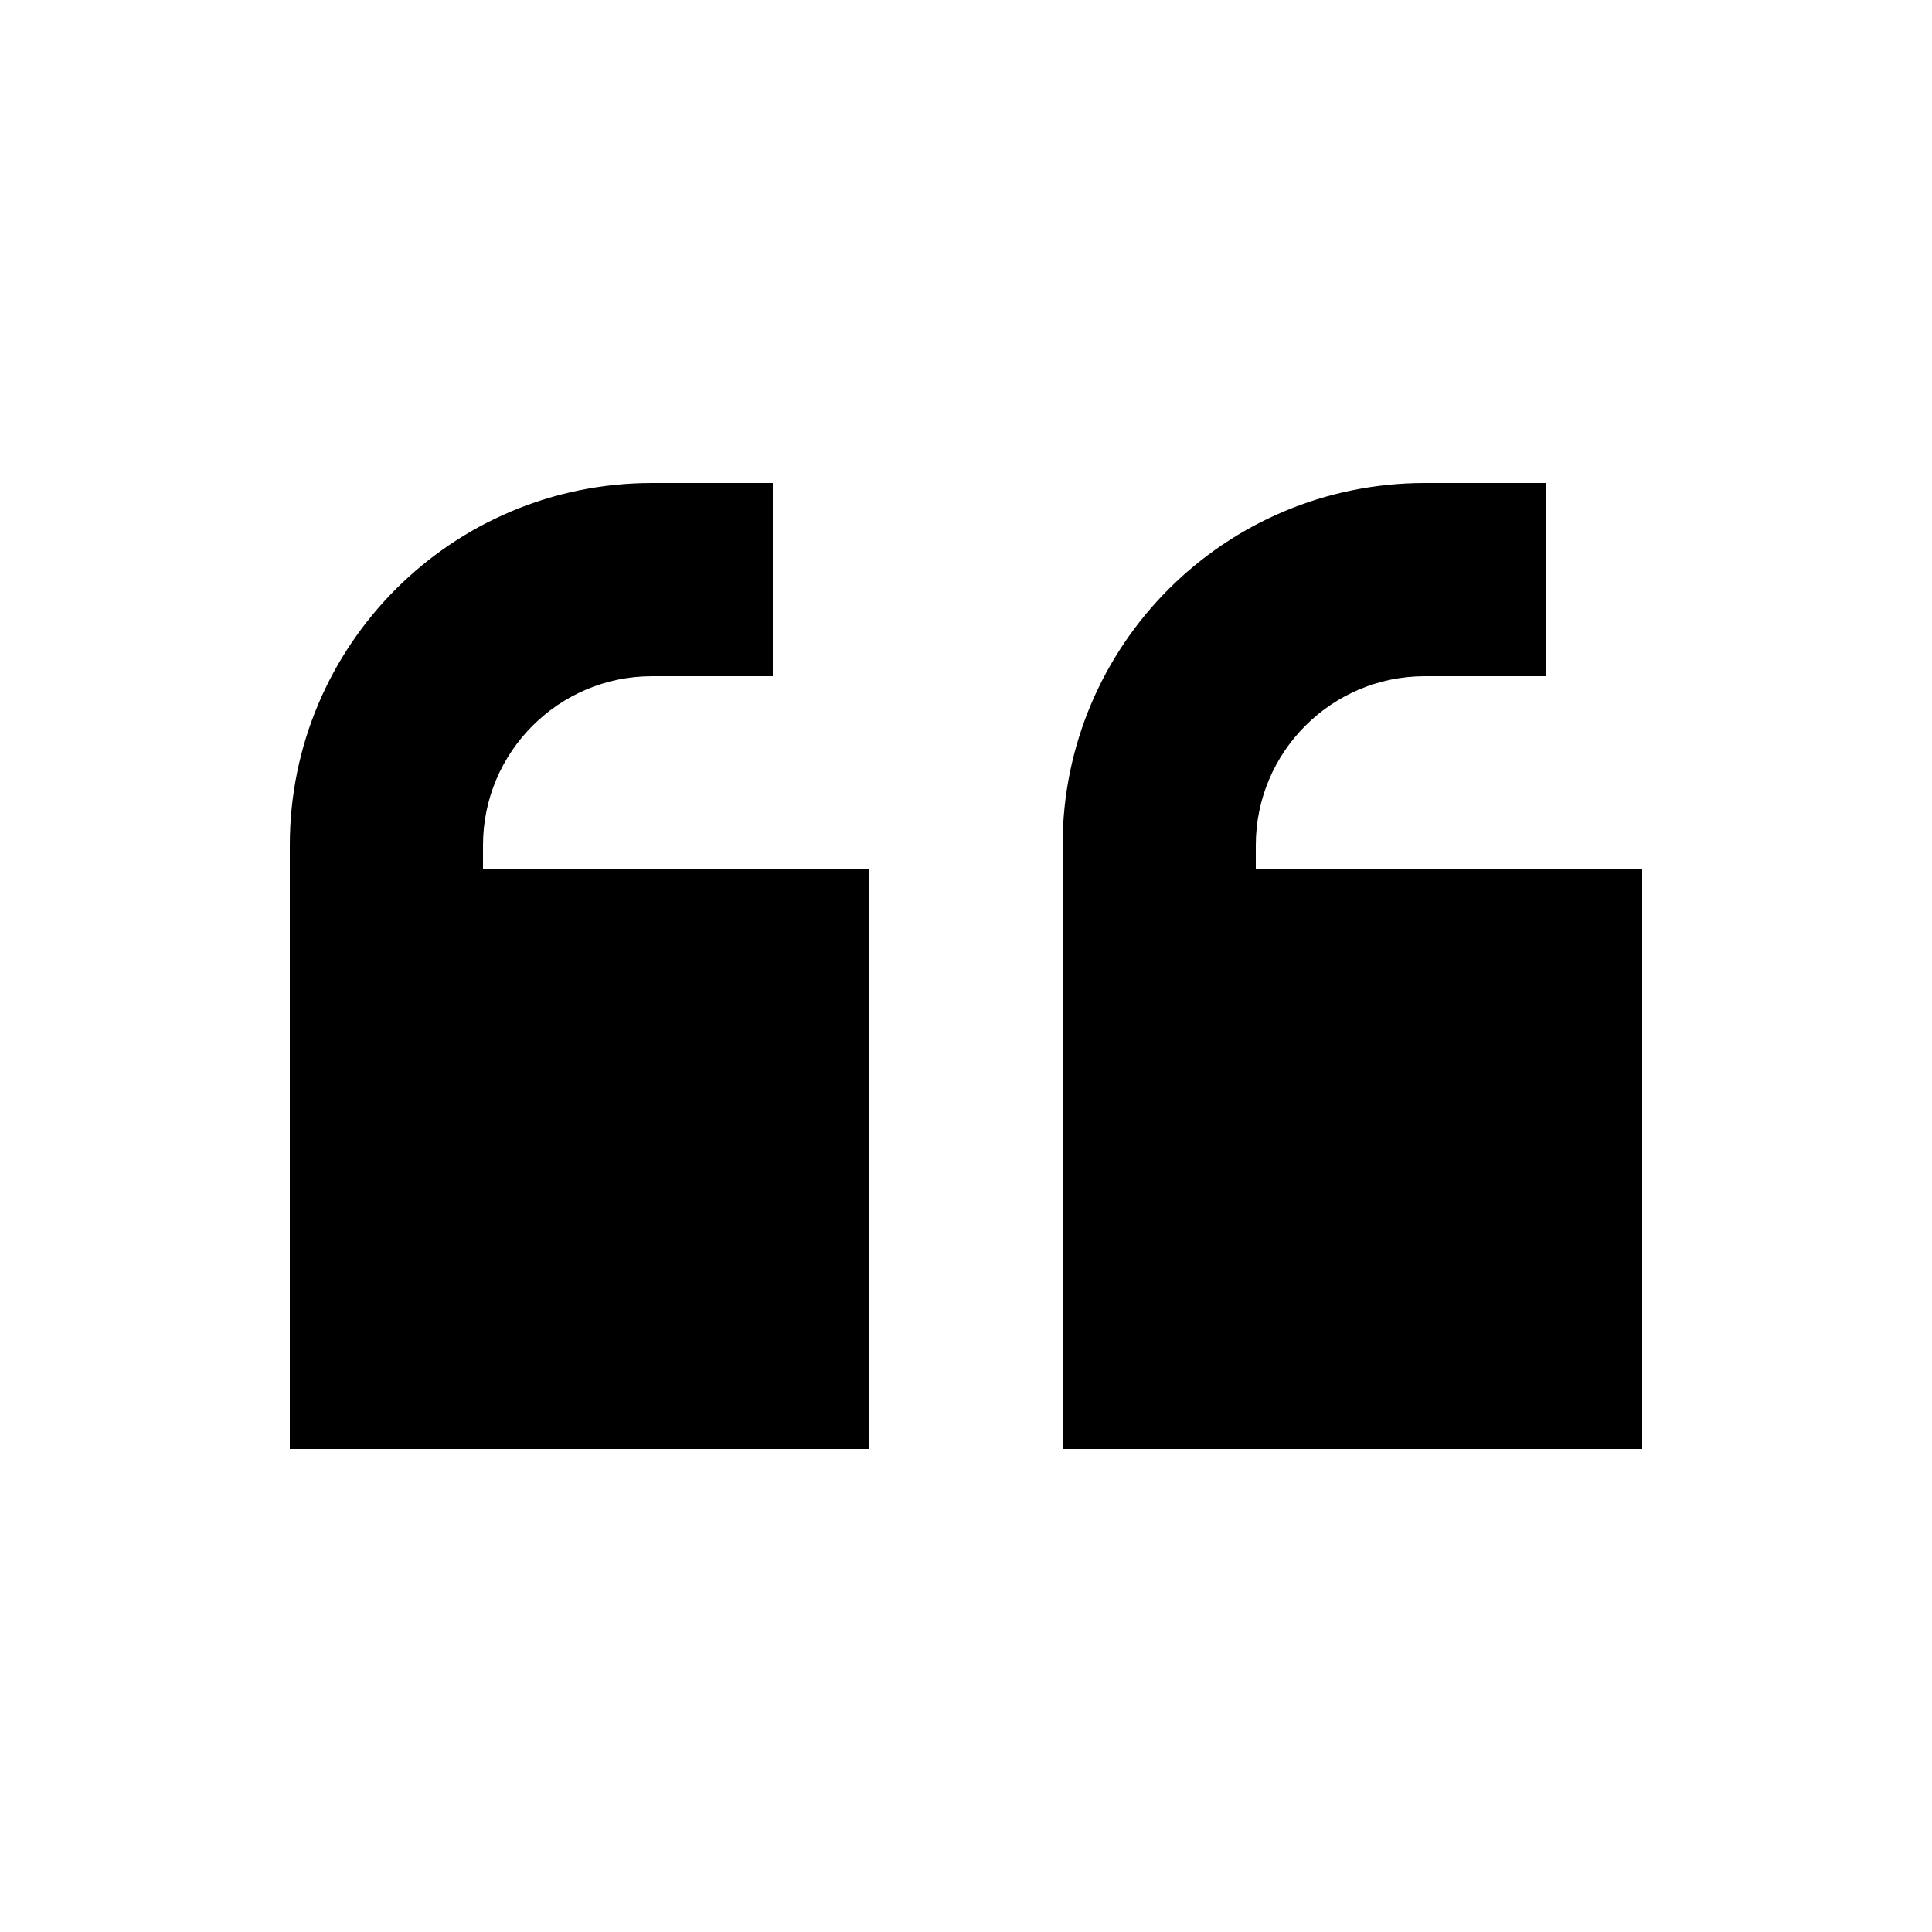 <svg xmlns="http://www.w3.org/2000/svg" viewBox="0 0 640 640"><!--!Font Awesome Pro 7.1.0 by @fontawesome - https://fontawesome.com License - https://fontawesome.com/license (Commercial License) Copyright 2025 Fonticons, Inc.--><path fill="#000000" d="M96 280C96 213.7 149.7 160 216 160L256 160L256 224L216 224C185.1 224 160 249.1 160 280L160 288L288 288L288 480L96 480L96 280zM352 280C352 213.7 405.7 160 472 160L512 160L512 224L472 224C441.1 224 416 249.1 416 280L416 288L544 288L544 480L352 480L352 280z"/></svg>
